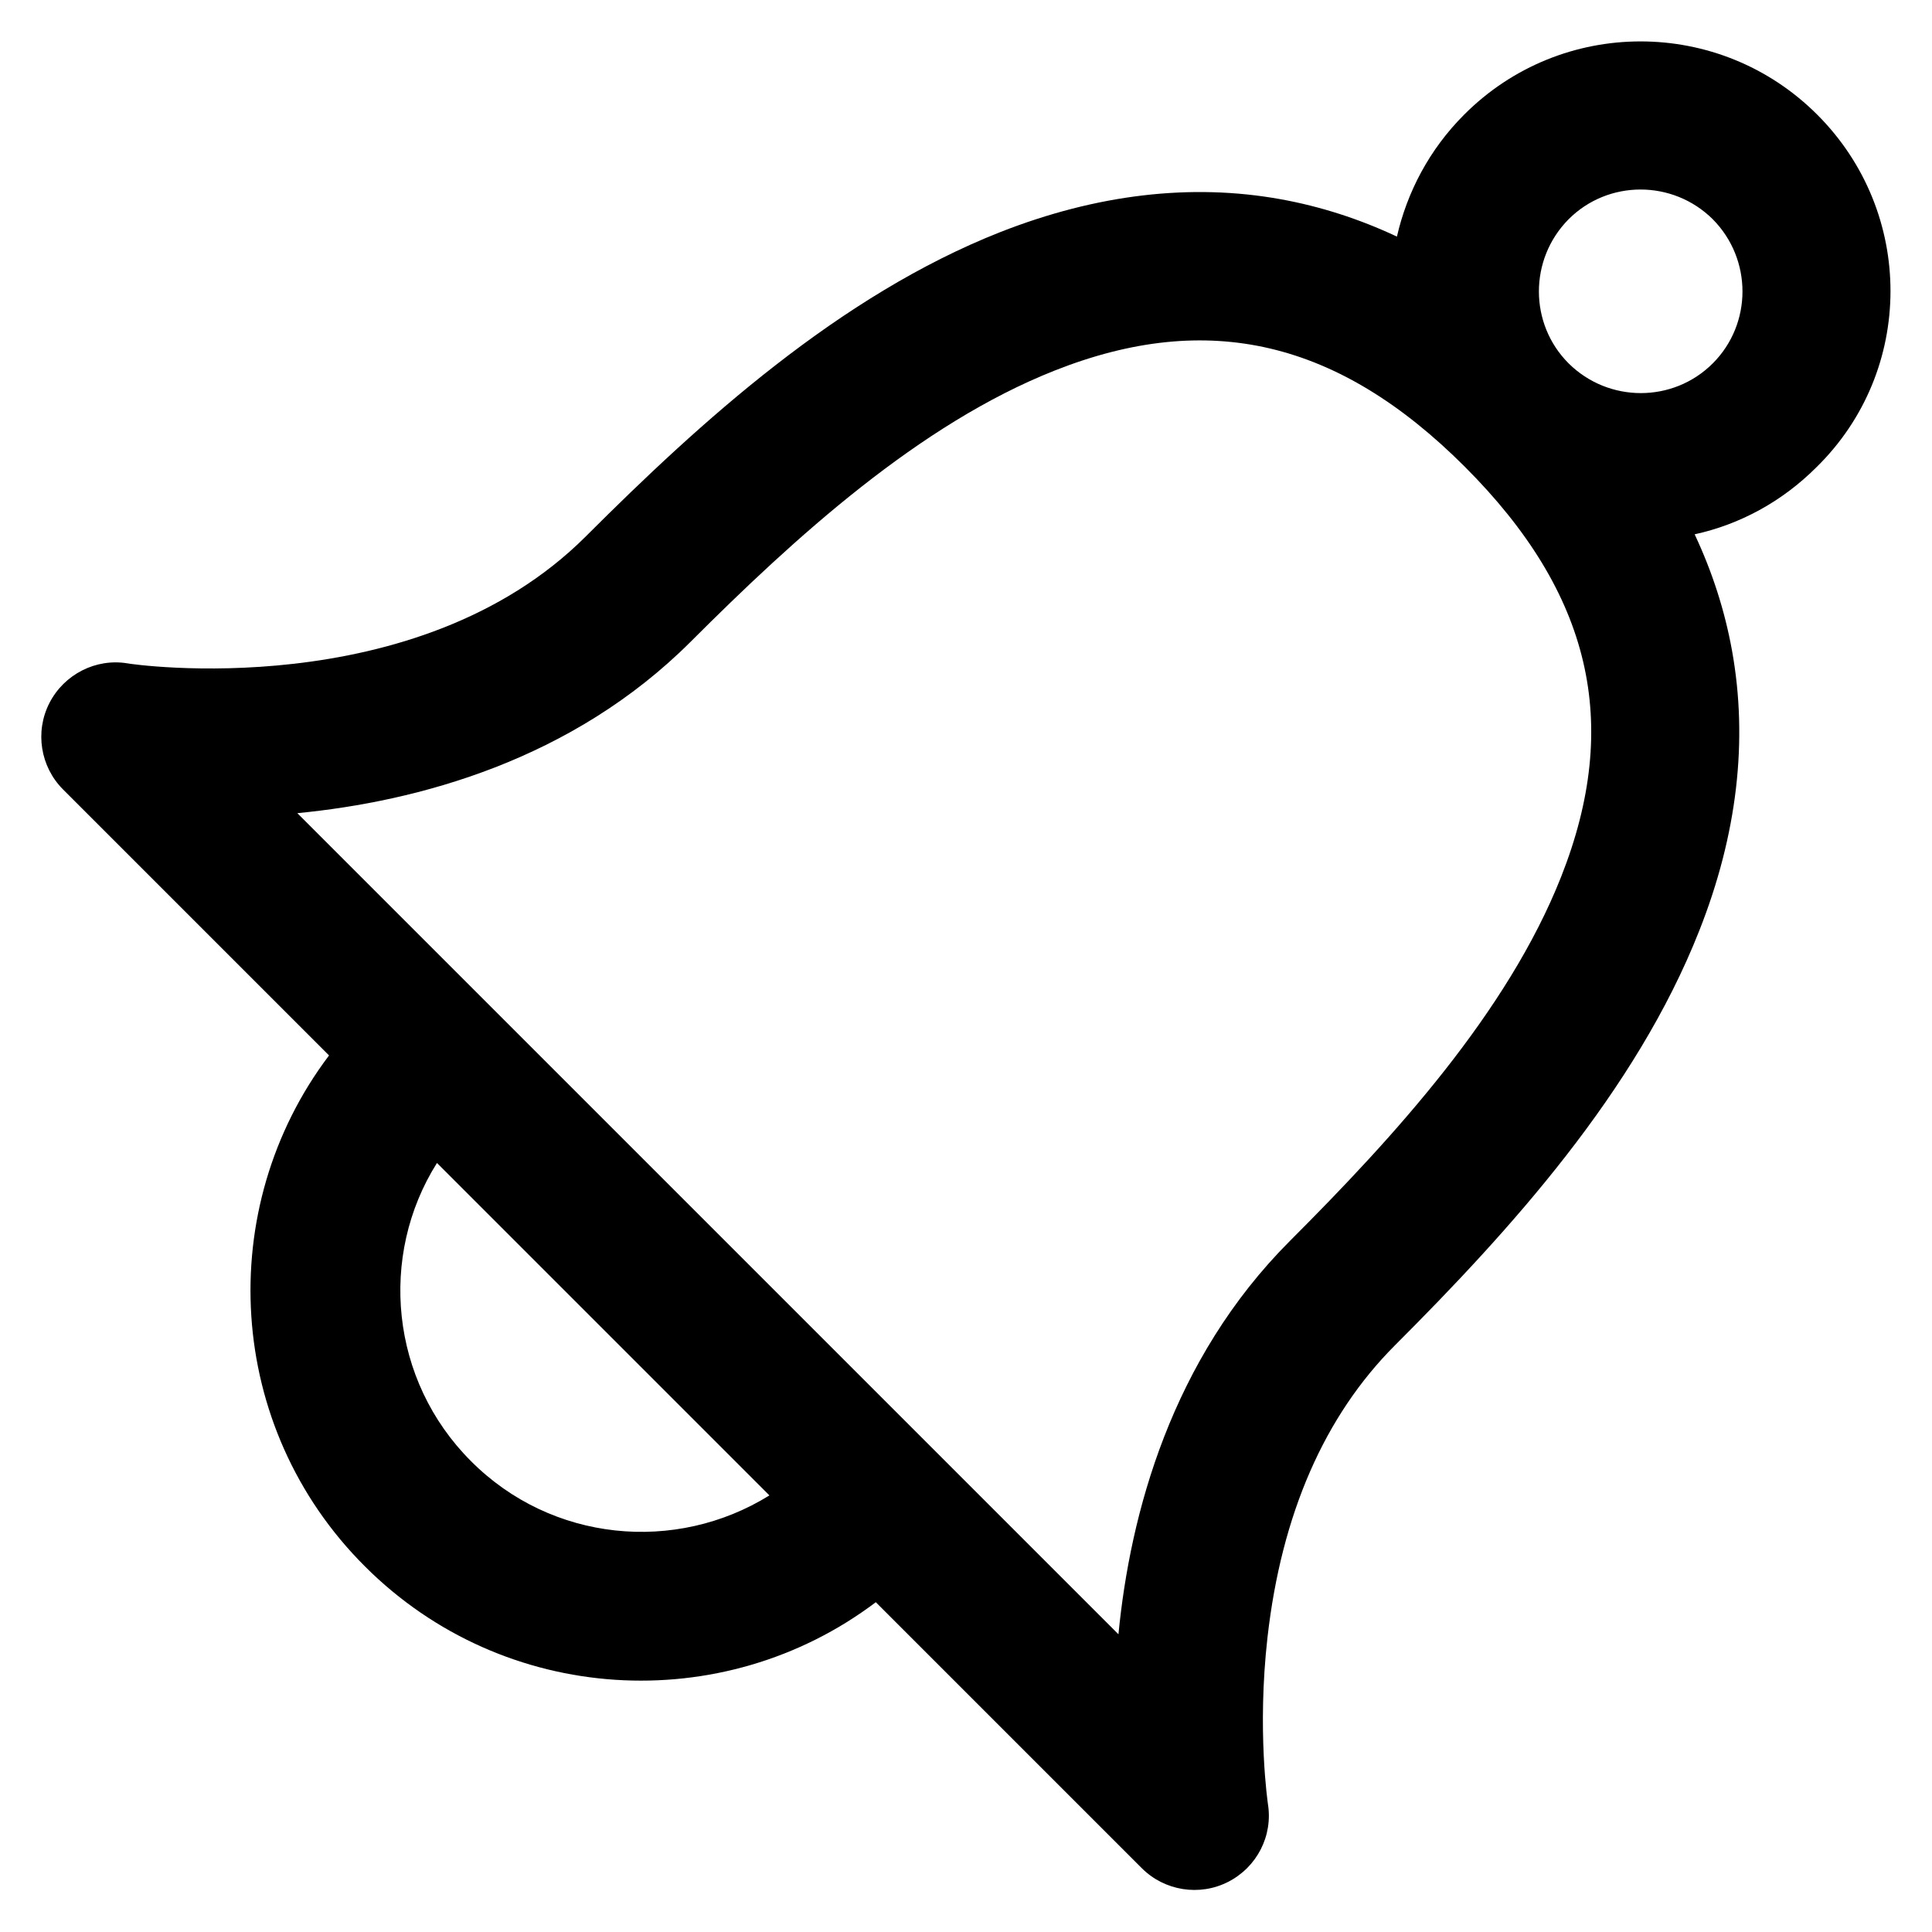 <?xml version='1.0' encoding='utf-8'?>
<!DOCTYPE svg PUBLIC '-//W3C//DTD SVG 1.1//EN' 'http://www.w3.org/Graphics/SVG/1.1/DTD/svg11.dtd'>
<svg version="1.1" xmlns="http://www.w3.org/2000/svg" viewBox="0 0 512 512" xmlns:xlink="http://www.w3.org/1999/xlink" enable-background="new 0 0 512 512">
  <g>
    <g>
      <g>
        <path d="m453.9,96.3c-10.5,10.5-27.6,10.5-38.2,0-10.5-10.5-10.5-27.6 0-38.2 10.5-10.5 27.6-10.5 38.2,0 10.5,10.6 10.5,27.7 0,38.2zm-40.2,136.1c-14.2,35.9-44.3,68.9-71.8,96.4-31.5,31.5-42.4,72.4-45.5,104.3l-217.6-217.6c31.9-3.1 72.8-14 104.3-45.5 27.5-27.5 60.5-57.6 96.4-71.8 40.7-16.1 75.2-8 108.7,25.5 33.5,33.5 41.6,68 25.5,108.7zm-288.9,154.8c-21.4-21.4-24.5-54.4-9-79l88.1,88.1c-24.8,15.4-57.7,12.4-79.1-9.1zm356.8-356.8c-25.9-25.9-67.8-25.9-93.6,2.13163e-14-9.2,9.2-15.1,20.5-17.8,32.3-10-4.7-20.3-8-30.8-9.9-23.8-4.3-48.8-1.3-74.3,8.7-42.6,16.8-79.4,50.2-109.8,80.6-45,45-120.8,33.9-121.5,33.7-8.4-1.4-16.8,2.9-20.7,10.5-3.9,7.6-2.4,16.9 3.6,22.9l70.5,70.5c-30.6,40.5-27.5,98.5 9.5,135.4 36.9,36.9 94.9,40.1 135.4,9.5l70.5,70.5c6,6 15.3,7.5 22.9,3.6 7.6-3.9 11.9-12.2 10.5-20.7 0-0.2-2.9-19.4-0.1-44.1 3.7-32.6 15.1-58.7 33.8-77.4 30.4-30.4 63.8-67.2 80.6-109.8 10.1-25.5 13-50.5 8.7-74.3-1.9-10.5-5.2-20.8-9.9-30.8 11.9-2.6 23.1-8.6 32.3-17.8 26.1-25.6 26.1-67.5 0.2-93.4v7.10543e-15z"/>
      </g>
    </g>
  </g>
</svg>
